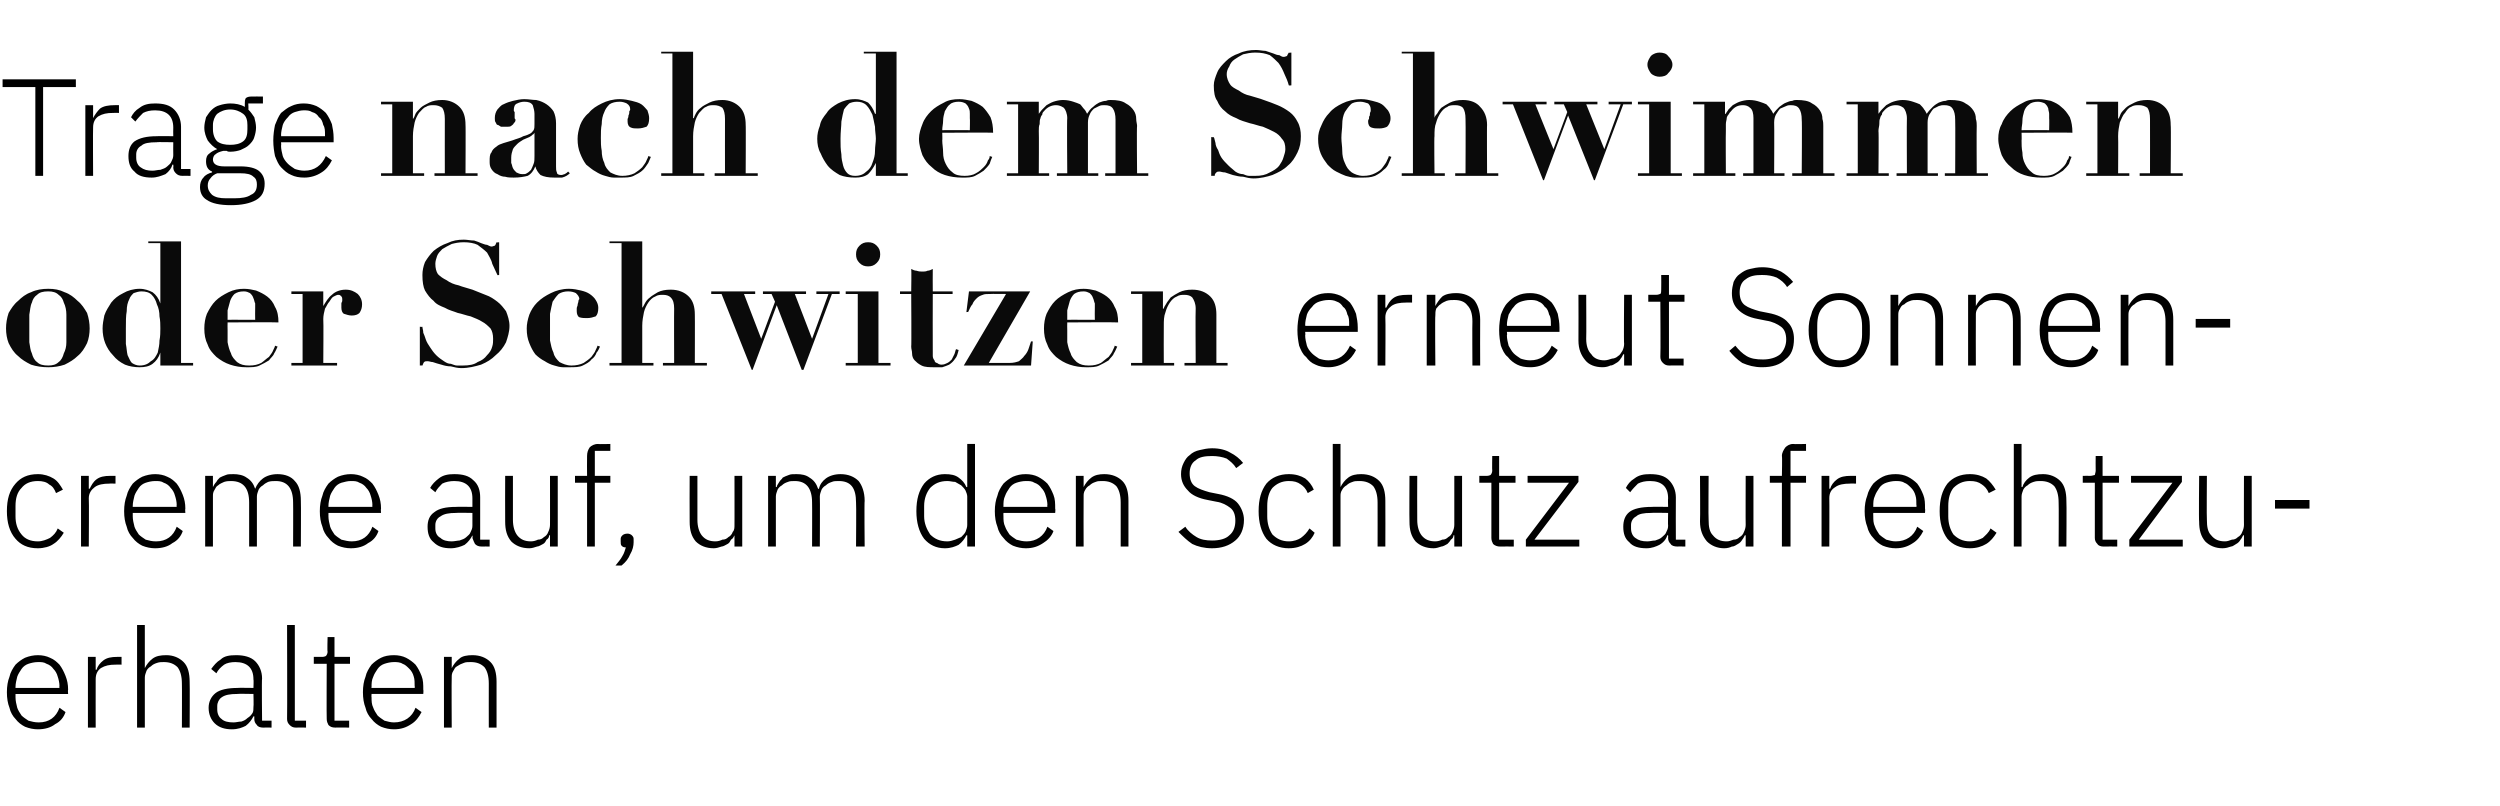 <?xml version="1.0" standalone="no"?><!DOCTYPE svg PUBLIC "-//W3C//DTD SVG 1.1//EN" "http://www.w3.org/Graphics/SVG/1.1/DTD/svg11.dtd"><svg xmlns="http://www.w3.org/2000/svg" version="1.1" width="290px" height="93.5px" viewBox="0 -1 290 93.5" style="top:-1px"><desc>Trage nach dem Schwimmen oder Schwitzen erneut Sonnencreme auf, um den Schutz aufrechtzuerhalten</desc><defs/><g id="Polygon225575"><path d="m4.4 83.6c-.5 0-1-.1-1.5-.3c-.4-.2-.8-.5-1.1-.9c-.3-.3-.6-.8-.7-1.3c-.2-.5-.3-1.1-.3-1.8c0-.7.1-1.3.3-1.8c.1-.5.4-1 .7-1.4c.3-.3.7-.6 1.1-.8c.5-.2 1-.3 1.5-.3c.5 0 1 .1 1.4.3c.5.2.8.5 1.1.8c.3.4.5.8.7 1.3c.2.5.3 1 .3 1.6c-.04.04 0 .5 0 .5l-6.1 0c0 0-.01.38 0 .4c0 .4.1.8.2 1.2c.1.3.3.6.5.9c.2.2.5.4.8.6c.4.1.7.2 1.2.2c1.2 0 2-.6 2.4-1.7c0 0 .7.5.7.5c-.2.6-.6 1.1-1.2 1.4c-.5.4-1.2.6-2 .6zm0-7.8c-.4 0-.8.1-1.1.2c-.3.1-.6.3-.8.6c-.2.3-.4.6-.5.9c-.1.4-.2.8-.2 1.2c-.01-.01 0 .1 0 .1l5.1 0c0 0-.04-.16 0-.2c0-.4-.1-.8-.2-1.1c-.1-.4-.3-.7-.5-.9c-.2-.3-.5-.5-.8-.6c-.3-.2-.6-.2-1-.2zm5.8 7.6l0-8.2l.9 0l0 1.5c0 0 .05-.04.1 0c.1-.4.4-.8.8-1.1c.4-.3.9-.4 1.6-.4c0-.01.5 0 .5 0l0 .9c0 0-.68-.02-.7 0c-.7 0-1.2.1-1.7.4c-.4.3-.6.7-.6 1.3c-.01-.02 0 5.6 0 5.6l-.9 0zm5.7-11.9l.9 0l0 5c0 0 .05-.02 0 0c.2-.4.5-.8.9-1.1c.4-.3.9-.4 1.6-.4c.8 0 1.5.3 2 .8c.5.5.7 1.3.7 2.3c.03.02 0 5.3 0 5.3l-.9 0c0 0 .02-5.12 0-5.1c0-.9-.2-1.5-.5-1.9c-.4-.4-.9-.6-1.6-.6c-.3 0-.5 0-.8.1c-.3.1-.5.2-.7.4c-.2.1-.4.3-.5.5c-.1.3-.2.5-.2.8c0 .02 0 5.8 0 5.8l-.9 0l0-11.9zm14.6 11.9c-.3 0-.6-.1-.7-.3c-.2-.2-.3-.4-.3-.7c-.01-.03 0-.3 0-.3c0 0-.09-.02-.1 0c-.2.4-.5.8-.9 1.1c-.4.2-.9.4-1.6.4c-.8 0-1.5-.2-2-.7c-.4-.4-.7-1-.7-1.8c0-.7.3-1.3.8-1.7c.5-.4 1.4-.6 2.6-.6c-.05-.03 1.8 0 1.8 0c0 0 .04-.99 0-1c0-1.3-.7-2-2.1-2c-.5 0-1 .1-1.3.3c-.4.3-.7.6-.9 1c0 0-.6-.5-.6-.5c.3-.4.6-.8 1.1-1.1c.4-.4 1-.5 1.8-.5c.9 0 1.7.2 2.2.7c.5.5.8 1.2.8 2c-.05.04 0 4.9 0 4.9l1.1 0l0 .8c0 0-.97-.02-1 0zm-3.4-.6c.3 0 .6-.1.9-.1c.3-.1.5-.2.7-.4c.3-.2.4-.3.6-.6c.1-.2.1-.4.1-.7c.04-.01 0-1.5 0-1.5c0 0-1.88-.04-1.9 0c-.8 0-1.4.1-1.8.4c-.3.2-.5.6-.5 1c0 0 0 .4 0 .4c0 .5.2.9.5 1.1c.3.3.8.4 1.4.4zm7.2.6c-.3 0-.5-.1-.7-.3c-.2-.2-.3-.4-.3-.7c.03-.01 0-10.9 0-10.9l.9 0l0 11.1l1.3 0l0 .8c0 0-1.16-.02-1.2 0zm4.6 0c-.4 0-.6-.1-.8-.3c-.1-.2-.2-.4-.2-.7c-.03-.03 0-6.4 0-6.4l-1.5 0l0-.8c0 0 .98-.01 1 0c.2 0 .4-.1.4-.1c.1-.1.2-.3.2-.5c-.05-.04 0-1.7 0-1.7l.8 0l0 2.3l1.8 0l0 .8l-1.8 0l0 6.6l1.7 0l0 .8c0 0-1.62-.02-1.6 0zm6.8.2c-.5 0-1-.1-1.5-.3c-.4-.2-.8-.5-1.1-.9c-.3-.3-.6-.8-.7-1.3c-.2-.5-.3-1.1-.3-1.8c0-.7.1-1.3.3-1.8c.1-.5.4-1 .7-1.4c.3-.3.7-.6 1.1-.8c.4-.2.9-.3 1.5-.3c.5 0 1 .1 1.4.3c.4.2.8.5 1.1.8c.3.4.5.8.7 1.3c.2.5.2 1 .2 1.6c.04.04 0 .5 0 .5l-6 0c0 0-.03.38 0 .4c0 .4 0 .8.2 1.2c.1.3.3.6.5.9c.2.2.5.4.8.6c.4.1.7.2 1.1.2c1.2 0 2.1-.6 2.5-1.7c0 0 .7.5.7.5c-.3.6-.7 1.1-1.2 1.4c-.6.4-1.2.6-2 .6zm0-7.8c-.4 0-.8.1-1.1.2c-.3.1-.6.3-.8.6c-.2.3-.4.6-.5.9c-.2.4-.2.8-.2 1.2c-.03-.01 0 .1 0 .1l5 0c0 0 .04-.16 0-.2c0-.4 0-.8-.1-1.1c-.1-.4-.3-.7-.5-.9c-.3-.3-.5-.5-.8-.6c-.3-.2-.7-.2-1-.2zm5.8 7.6l0-8.2l.9 0l0 1.3c0 0 .02-.02 0 0c.2-.4.5-.8.9-1.1c.3-.3.9-.4 1.5-.4c.9 0 1.6.3 2.1.8c.5.5.7 1.3.7 2.3c0 .02 0 5.3 0 5.3l-.9 0c0 0-.01-5.12 0-5.1c0-.9-.2-1.5-.5-1.9c-.4-.4-.9-.6-1.6-.6c-.3 0-.6 0-.8.1c-.3.1-.5.2-.8.4c-.2.1-.3.3-.4.5c-.2.3-.2.5-.2.8c-.03.02 0 5.8 0 5.8l-.9 0z" stroke="none" fill="#000"/></g><g id="Polygon225574"><path d="m4.4 62.6c-1.2 0-2-.4-2.6-1.1c-.7-.8-1-1.9-1-3.2c0-1.4.3-2.4 1-3.2c.6-.7 1.4-1.1 2.6-1.1c.7 0 1.3.2 1.8.5c.5.3.8.8 1.1 1.3c0 0-.8.4-.8.4c-.2-.5-.4-.8-.8-1c-.3-.3-.8-.4-1.3-.4c-.9 0-1.5.3-1.9.8c-.5.5-.7 1.2-.7 2.1c0 0 0 1.2 0 1.2c0 .8.2 1.5.7 2.1c.4.5 1 .8 1.9.8c.5 0 1-.2 1.4-.4c.4-.3.7-.6.9-1.1c0 0 .7.5.7.5c-.3.5-.7 1-1.2 1.3c-.4.3-1.1.5-1.8.5zm5-.2l0-8.2l.9 0l0 1.5c0 0 .1-.04.1 0c.2-.4.4-.8.8-1.1c.4-.3.9-.4 1.6-.4c.05-.01.6 0 .6 0l0 .9c0 0-.73-.02-.7 0c-.7 0-1.3.1-1.7.4c-.4.3-.7.7-.7 1.3c.04-.02 0 5.6 0 5.6l-.9 0zm8.6.2c-.5 0-1-.1-1.5-.3c-.4-.2-.8-.5-1.1-.9c-.3-.3-.6-.8-.7-1.3c-.2-.5-.3-1.1-.3-1.8c0-.7.1-1.3.3-1.8c.1-.5.4-1 .7-1.4c.3-.3.7-.6 1.1-.8c.5-.2 1-.3 1.5-.3c.5 0 1 .1 1.4.3c.5.2.8.5 1.1.8c.3.4.5.8.7 1.3c.2.5.3 1 .3 1.6c-.04.04 0 .5 0 .5l-6.1 0c0 0-.01.38 0 .4c0 .4.1.8.2 1.2c.1.3.3.6.5.9c.2.2.5.4.8.6c.4.1.7.2 1.2.2c1.2 0 2-.6 2.4-1.7c0 0 .7.5.7.5c-.2.6-.6 1.1-1.2 1.4c-.5.4-1.2.6-2 .6zm0-7.8c-.4 0-.8.1-1.1.2c-.3.1-.6.3-.8.6c-.2.3-.4.6-.5.9c-.1.4-.2.8-.2 1.2c-.01-.01 0 .1 0 .1l5.1 0c0 0-.04-.16 0-.2c0-.4-.1-.8-.2-1.1c-.1-.4-.3-.7-.5-.9c-.2-.3-.5-.5-.8-.6c-.3-.2-.6-.2-1-.2zm5.8 7.6l0-8.2l.9 0l0 1.3c0 0 .04-.02 0 0c.1-.2.2-.4.4-.6c.1-.2.2-.3.4-.5c.2-.1.4-.2.7-.3c.2-.1.5-.1.9-.1c.5 0 1.1.1 1.5.4c.5.3.8.7 1 1.3c0 0 0 0 0 0c.2-.5.5-.9.9-1.2c.4-.3 1-.5 1.7-.5c.9 0 1.6.3 2 .8c.5.5.7 1.3.7 2.3c.03.02 0 5.3 0 5.3l-.9 0c0 0 .02-5.12 0-5.1c0-1.7-.7-2.5-2-2.5c-.3 0-.6 0-.9.1c-.2.1-.4.2-.6.4c-.2.1-.4.3-.5.5c-.1.3-.2.5-.2.8c.01.04 0 5.8 0 5.8l-.9 0c0 0 0-5.12 0-5.1c0-1.7-.7-2.5-2.1-2.5c-.2 0-.5 0-.8.1c-.2.1-.5.2-.7.4c-.2.1-.3.3-.4.5c-.2.3-.2.5-.2.8c-.01.02 0 5.8 0 5.8l-.9 0zm16.9.2c-.5 0-1-.1-1.5-.3c-.4-.2-.8-.5-1.1-.9c-.3-.3-.6-.8-.7-1.3c-.2-.5-.3-1.1-.3-1.8c0-.7.1-1.3.3-1.8c.1-.5.4-1 .7-1.4c.3-.3.7-.6 1.1-.8c.5-.2 1-.3 1.5-.3c.5 0 1 .1 1.4.3c.5.2.8.5 1.1.8c.3.4.5.8.7 1.3c.2.5.3 1 .3 1.6c-.04.04 0 .5 0 .5l-6.1 0c0 0 0 .38 0 .4c0 .4.1.8.2 1.2c.1.3.3.6.5.9c.2.2.5.4.8.6c.4.1.8.2 1.2.2c1.2 0 2-.6 2.4-1.7c0 0 .7.5.7.5c-.2.6-.6 1.1-1.2 1.4c-.5.4-1.2.6-2 .6zm0-7.8c-.4 0-.7.1-1.1.2c-.3.1-.6.3-.8.6c-.2.3-.4.6-.5.9c-.1.4-.2.8-.2 1.2c0-.01 0 .1 0 .1l5.1 0c0 0-.03-.16 0-.2c0-.4-.1-.8-.2-1.1c-.1-.4-.3-.7-.5-.9c-.2-.3-.5-.5-.8-.6c-.3-.2-.6-.2-1-.2zm15.2 7.6c-.4 0-.6-.1-.8-.3c-.1-.2-.2-.4-.3-.7c.05-.03 0-.3 0-.3c0 0-.03-.02 0 0c-.2.4-.5.8-.9 1.1c-.4.2-1 .4-1.6.4c-.9 0-1.5-.2-2-.7c-.5-.4-.7-1-.7-1.8c0-.7.2-1.3.8-1.7c.5-.4 1.3-.6 2.5-.6c.01-.03 1.9 0 1.9 0c0 0 0-.99 0-1c0-1.3-.7-2-2.1-2c-.5 0-1 .1-1.4.3c-.3.3-.6.6-.8 1c0 0-.6-.5-.6-.5c.2-.4.6-.8 1-1.1c.5-.4 1.1-.5 1.8-.5c1 0 1.7.2 2.2.7c.6.5.8 1.2.8 2c.01.04 0 4.9 0 4.9l1.1 0l0 .8c0 0-.91-.02-.9 0zm-3.5-.6c.3 0 .7-.1.9-.1c.3-.1.6-.2.8-.4c.2-.2.4-.3.5-.6c.1-.2.2-.4.2-.7c0-.01 0-1.5 0-1.5c0 0-1.92-.04-1.9 0c-.8 0-1.4.1-1.8.4c-.4.2-.6.6-.6 1c0 0 0 .4 0 .4c0 .5.2.9.6 1.1c.3.3.8.4 1.3.4zm11.4-.7c0 0-.06-.02-.1 0c0 .2-.1.4-.3.5c-.1.2-.2.4-.4.5c-.2.1-.5.3-.7.3c-.3.1-.6.2-.9.2c-.9 0-1.6-.3-2.1-.8c-.5-.6-.7-1.3-.7-2.3c-.02-.05 0-5.3 0-5.3l.9 0c0 0-.01 5.08 0 5.1c0 .8.2 1.4.5 1.8c.4.5.9.7 1.6.7c.3 0 .6-.1.8-.2c.3 0 .5-.1.7-.3c.2-.1.4-.3.5-.6c.1-.2.2-.5.2-.8c.01.03 0-5.7 0-5.7l.9 0l0 8.2l-.9 0l0-1.3zm4.3-6.1l-1.4 0l0-.8l1.4 0c0 0-.02-2.3 0-2.3c0-.4.1-.7.3-1c.2-.2.5-.4 1-.4c-.04.04 1.4 0 1.4 0l0 .8l-1.8 0l0 2.9l1.8 0l0 .8l-1.8 0l0 7.4l-.9 0l0-7.4zm4.7 5.9c.2 0 .4.1.5.2c.2.2.2.3.2.5c0 0 0 .3 0 .3c0 .4-.1.9-.4 1.4c-.2.5-.5.9-1 1.3c0 0-.7 0-.7 0c.3-.4.6-.7.8-1.1c.2-.3.3-.7.4-1c-.3 0-.4-.1-.5-.2c-.1-.1-.1-.3-.1-.5c0 0 0-.2 0-.2c0-.2 0-.3.2-.5c.1-.1.3-.2.6-.2zm12.4.2c0 0-.05-.02 0 0c-.1.2-.2.4-.4.5c-.1.2-.2.4-.4.5c-.2.1-.5.3-.7.3c-.3.1-.6.2-.9.2c-.9 0-1.6-.3-2.1-.8c-.5-.6-.7-1.3-.7-2.3c-.02-.05 0-5.3 0-5.3l.9 0c0 0-.01 5.08 0 5.1c0 .8.2 1.4.5 1.8c.4.5.9.7 1.6.7c.3 0 .6-.1.8-.2c.3 0 .5-.1.7-.3c.2-.1.4-.3.5-.6c.2-.2.2-.5.2-.8c.01.03 0-5.7 0-5.7l.9 0l0 8.2l-.9 0l0-1.3zm3.9 1.3l0-8.2l.9 0l0 1.3c0 0 .06-.02.1 0c0-.2.2-.4.3-.6c.1-.2.3-.3.4-.5c.2-.1.4-.2.7-.3c.2-.1.5-.1.9-.1c.6 0 1.1.1 1.5.4c.5.3.8.7 1 1.3c0 0 .1 0 .1 0c.1-.5.4-.9.8-1.2c.4-.3 1-.5 1.7-.5c.9 0 1.6.3 2.1.8c.4.5.7 1.3.7 2.3c-.05.02 0 5.3 0 5.3l-1 0c0 0 .04-5.12 0-5.1c0-1.7-.6-2.5-2-2.5c-.3 0-.6 0-.8.1c-.3.1-.5.2-.7.4c-.2.1-.4.3-.5.5c-.1.3-.2.5-.2.8c.03.04 0 5.8 0 5.8l-.9 0c0 0 .02-5.12 0-5.1c0-1.7-.7-2.5-2-2.5c-.3 0-.6 0-.8.1c-.3.1-.5.2-.7.4c-.2.1-.4.3-.5.5c-.1.3-.2.5-.2.8c.01.02 0 5.8 0 5.8l-.9 0zm23.1-1.3c0 0-.06-.03-.1 0c-.2.4-.5.8-.9 1.1c-.4.2-.9.4-1.6.4c-1 0-1.8-.4-2.4-1.1c-.6-.8-.9-1.9-.9-3.2c0-1.4.3-2.4.9-3.2c.6-.7 1.4-1.1 2.4-1.1c.7 0 1.2.1 1.6.4c.4.3.7.6.9 1.1c.04 0 .1 0 .1 0l0-5l.9 0l0 11.9l-.9 0l0-1.3zm-2.3.7c.3 0 .6-.1.9-.2c.2-.1.5-.2.7-.3c.2-.2.4-.4.5-.6c.1-.3.2-.5.2-.8c0 0 0-3.3 0-3.3c0-.2-.1-.5-.2-.7c-.1-.2-.3-.4-.5-.6c-.2-.1-.5-.3-.7-.4c-.3 0-.6-.1-.9-.1c-.9 0-1.5.3-2 .8c-.4.5-.7 1.2-.7 2.1c0 0 0 1.2 0 1.2c0 .8.3 1.5.7 2.1c.5.5 1.1.8 2 .8zm9.1.8c-.5 0-1-.1-1.5-.3c-.4-.2-.8-.5-1.1-.9c-.3-.3-.6-.8-.7-1.3c-.2-.5-.3-1.1-.3-1.8c0-.7.1-1.3.3-1.8c.1-.5.4-1 .7-1.4c.3-.3.7-.6 1.1-.8c.5-.2.9-.3 1.5-.3c.5 0 1 .1 1.4.3c.4.2.8.5 1.1.8c.3.4.5.8.7 1.3c.2.5.2 1 .2 1.6c.05.04 0 .5 0 .5l-6 0c0 0-.02.38 0 .4c0 .4 0 .8.2 1.2c.1.3.3.6.5.9c.2.2.5.4.8.6c.4.1.7.2 1.2.2c1.1 0 2-.6 2.4-1.7c0 0 .7.5.7.5c-.2.6-.7 1.1-1.2 1.4c-.6.4-1.2.6-2 .6zm0-7.8c-.4 0-.8.1-1.1.2c-.3.1-.6.3-.8.6c-.2.3-.4.6-.5.9c-.2.4-.2.8-.2 1.2c-.02-.01 0 .1 0 .1l5.1 0c0 0-.05-.16 0-.2c0-.4-.1-.8-.2-1.1c-.1-.4-.3-.7-.5-.9c-.2-.3-.5-.5-.8-.6c-.3-.2-.6-.2-1-.2zm5.8 7.6l0-8.2l.9 0l0 1.3c0 0 .03-.02 0 0c.2-.4.5-.8.9-1.1c.4-.3.9-.4 1.5-.4c.9 0 1.6.3 2.1.8c.5.5.7 1.3.7 2.3c.01.02 0 5.3 0 5.3l-.9 0c0 0 0-5.12 0-5.1c0-.9-.2-1.5-.5-1.9c-.4-.4-.9-.6-1.6-.6c-.3 0-.6 0-.8.1c-.3.1-.5.2-.7.4c-.2.1-.4.3-.5.5c-.2.3-.2.5-.2.8c-.02.02 0 5.8 0 5.8l-.9 0zm15.8.2c-.9 0-1.7-.2-2.3-.5c-.6-.4-1.1-.9-1.6-1.4c0 0 .8-.6.8-.6c.3.5.8.9 1.3 1.2c.5.3 1.1.4 1.8.4c.9 0 1.6-.2 2-.6c.5-.4.7-1 .7-1.7c0-.7-.2-1.2-.6-1.5c-.4-.3-.9-.6-1.6-.7c0 0-1-.2-1-.2c-1.1-.2-1.9-.6-2.3-1.1c-.5-.5-.8-1.1-.8-1.9c0-.5.1-.9.3-1.3c.2-.4.4-.7.7-.9c.3-.3.7-.5 1.2-.6c.4-.1.9-.2 1.4-.2c.9 0 1.6.2 2.1.5c.6.3 1.1.7 1.5 1.2c0 0-.8.6-.8.6c-.3-.5-.7-.8-1.1-1.1c-.5-.2-1.1-.3-1.7-.3c-.8 0-1.5.1-1.9.5c-.5.3-.7.9-.7 1.5c0 .7.2 1.2.6 1.5c.4.3 1 .5 1.7.7c0 0 1 .2 1 .2c1.1.2 1.9.6 2.3 1.1c.4.5.7 1.2.7 1.9c0 1.1-.4 1.9-1 2.4c-.7.6-1.6.9-2.7.9zm8.9 0c-1.1 0-2-.4-2.6-1.1c-.6-.8-.9-1.9-.9-3.2c0-1.4.3-2.4.9-3.2c.6-.7 1.5-1.1 2.6-1.1c.8 0 1.4.2 1.9.5c.4.3.8.8 1 1.3c0 0-.7.4-.7.4c-.2-.5-.5-.8-.8-1c-.4-.3-.8-.4-1.4-.4c-.8 0-1.4.3-1.9.8c-.4.5-.6 1.2-.6 2.1c0 0 0 1.2 0 1.2c0 .8.2 1.5.6 2.1c.5.5 1.1.8 1.9.8c.6 0 1.1-.2 1.4-.4c.4-.3.7-.6 1-1.1c0 0 .6.5.6.5c-.2.5-.6 1-1.1 1.3c-.5.3-1.1.5-1.9.5zm5.1-12.1l.9 0l0 5c0 0 .03-.02 0 0c.2-.4.5-.8.9-1.1c.4-.3.9-.4 1.5-.4c.9 0 1.6.3 2.1.8c.5.5.7 1.3.7 2.3c.02.02 0 5.3 0 5.3l-.9 0c0 0 .01-5.12 0-5.1c0-.9-.2-1.5-.5-1.9c-.4-.4-.9-.6-1.6-.6c-.3 0-.6 0-.8.1c-.3.1-.5.2-.7.4c-.2.1-.4.3-.5.5c-.2.3-.2.5-.2.8c-.01.02 0 5.8 0 5.8l-.9 0l0-11.9zm14.1 10.6c0 0-.06-.02-.1 0c0 .2-.1.4-.3.5c-.1.2-.3.4-.4.5c-.2.1-.5.3-.7.3c-.3.1-.6.2-.9.2c-.9 0-1.6-.3-2.1-.8c-.5-.6-.7-1.3-.7-2.3c-.03-.05 0-5.3 0-5.3l.9 0c0 0-.02 5.08 0 5.1c0 .8.2 1.4.5 1.8c.4.5.9.7 1.6.7c.3 0 .6-.1.8-.2c.3 0 .5-.1.7-.3c.2-.1.4-.3.5-.6c.1-.2.2-.5.2-.8c0 .03 0-5.7 0-5.7l.9 0l0 8.2l-.9 0l0-1.3zm5.3 1.3c-.3 0-.6-.1-.8-.3c-.1-.2-.2-.4-.2-.7c-.01-.03 0-6.4 0-6.4l-1.4 0l0-.8c0 0 .89-.01.9 0c.2 0 .4-.1.4-.1c.1-.1.2-.3.2-.5c-.03-.04 0-1.7 0-1.7l.8 0l0 2.3l1.9 0l0 .8l-1.9 0l0 6.6l1.7 0l0 .8c0 0-1.6-.02-1.6 0zm3 0l0-.8l5-6.6l-4.8 0l0-.8l5.9 0l0 .7l-5.1 6.7l5.2 0l0 .8l-6.2 0zm17.6 0c-.4 0-.7-.1-.8-.3c-.2-.2-.3-.4-.3-.7c.02-.03 0-.3 0-.3c0 0-.06-.02-.1 0c-.1.4-.4.8-.9 1.1c-.4.2-.9.4-1.5.4c-.9 0-1.6-.2-2-.7c-.5-.4-.7-1-.7-1.8c0-.7.2-1.3.7-1.7c.5-.4 1.4-.6 2.6-.6c-.02-.03 1.9 0 1.9 0c0 0-.03-.99 0-1c0-1.3-.7-2-2.1-2c-.6 0-1 .1-1.4.3c-.3.3-.6.6-.9 1c0 0-.5-.5-.5-.5c.2-.4.5-.8 1-1.1c.5-.4 1.1-.5 1.8-.5c1 0 1.7.2 2.2.7c.5.5.8 1.2.8 2c-.02.04 0 4.9 0 4.9l1.1 0l0 .8c0 0-.94-.02-.9 0zm-3.5-.6c.3 0 .6-.1.9-.1c.3-.1.6-.2.8-.4c.2-.2.4-.3.5-.6c.1-.2.2-.4.2-.7c-.03-.01 0-1.5 0-1.5c0 0-1.95-.04-2 0c-.8 0-1.4.1-1.7.4c-.4.2-.6.6-.6 1c0 0 0 .4 0 .4c0 .5.2.9.5 1.1c.4.3.8.4 1.4.4zm11.4-.7c0 0-.09-.02-.1 0c-.1.2-.2.4-.3.5c-.1.2-.3.4-.5.5c-.2.1-.4.3-.7.3c-.2.1-.5.2-.9.2c-.8 0-1.5-.3-2-.8c-.5-.6-.8-1.3-.8-2.3c.04-.05 0-5.3 0-5.3l1 0c0 0-.04 5.08 0 5.1c0 .8.1 1.4.5 1.8c.4.5.9.7 1.6.7c.3 0 .5-.1.8-.2c.3 0 .5-.1.7-.3c.2-.1.4-.3.5-.6c.1-.2.2-.5.2-.8c-.02.03 0-5.7 0-5.7l.9 0l0 8.2l-.9 0l0-1.3zm4.2-6.1l-1.4 0l0-.8l1.4 0c0 0 .05-2.3 0-2.3c0-.4.2-.7.4-1c.2-.2.5-.4.9-.4c.03.04 1.5 0 1.5 0l0 .8l-1.8 0l0 2.9l1.8 0l0 .8l-1.8 0l0 7.4l-1 0l0-7.4zm4.6 7.4l0-8.2l.9 0l0 1.5c0 0 .08-.04.1 0c.1-.4.4-.8.8-1.1c.4-.3.9-.4 1.6-.4c.03-.01.6 0 .6 0l0 .9c0 0-.74-.02-.7 0c-.7 0-1.3.1-1.7.4c-.5.3-.7.7-.7 1.3c.02-.02 0 5.6 0 5.6l-.9 0zm8.6.2c-.5 0-1-.1-1.5-.3c-.4-.2-.8-.5-1.1-.9c-.3-.3-.6-.8-.7-1.3c-.2-.5-.3-1.1-.3-1.8c0-.7.1-1.3.3-1.8c.1-.5.4-1 .7-1.4c.3-.3.7-.6 1.1-.8c.4-.2.9-.3 1.5-.3c.5 0 1 .1 1.4.3c.4.2.8.5 1.1.8c.3.4.5.8.7 1.3c.2.5.2 1 .2 1.6c.04.04 0 .5 0 .5l-6 0c0 0-.02.38 0 .4c0 .4 0 .8.2 1.2c.1.3.3.6.5.9c.2.2.5.4.8.6c.4.1.7.2 1.1.2c1.2 0 2.1-.6 2.5-1.7c0 0 .7.5.7.5c-.3.6-.7 1.1-1.2 1.4c-.6.4-1.2.6-2 .6zm0-7.8c-.4 0-.8.1-1.1.2c-.3.1-.6.3-.8.6c-.2.3-.4.6-.5.9c-.2.4-.2.8-.2 1.2c-.02-.01 0 .1 0 .1l5 0c0 0 .05-.16 0-.2c0-.4 0-.8-.1-1.1c-.1-.4-.3-.7-.5-.9c-.3-.3-.5-.5-.8-.6c-.3-.2-.7-.2-1-.2zm8.6 7.8c-1.1 0-2-.4-2.6-1.1c-.6-.8-.9-1.9-.9-3.2c0-1.4.3-2.4.9-3.2c.6-.7 1.5-1.1 2.6-1.1c.8 0 1.4.2 1.9.5c.4.3.8.8 1.1 1.3c0 0-.8.4-.8.4c-.2-.5-.5-.8-.8-1c-.4-.3-.8-.4-1.4-.4c-.8 0-1.4.3-1.9.8c-.4.5-.6 1.2-.6 2.1c0 0 0 1.2 0 1.2c0 .8.2 1.5.6 2.1c.5.5 1.1.8 1.9.8c.6 0 1.1-.2 1.5-.4c.3-.3.7-.6.9-1.1c0 0 .7.5.7.5c-.3.5-.7 1-1.2 1.3c-.5.3-1.1.5-1.9.5zm5.1-12.1l.9 0l0 5c0 0 .06-.02.1 0c.1-.4.4-.8.8-1.1c.4-.3.9-.4 1.6-.4c.8 0 1.5.3 2 .8c.5.5.7 1.3.7 2.3c.04.02 0 5.3 0 5.3l-.9 0c0 0 .03-5.12 0-5.1c0-.9-.2-1.5-.5-1.9c-.4-.4-.9-.6-1.6-.6c-.3 0-.5 0-.8.1c-.3.1-.5.2-.7.4c-.2.1-.4.3-.5.5c-.1.3-.2.5-.2.8c.01.02 0 5.8 0 5.8l-.9 0l0-11.9zm10.4 11.9c-.3 0-.6-.1-.7-.3c-.2-.2-.3-.4-.3-.7c0-.03 0-6.4 0-6.4l-1.4 0l0-.8c0 0 .91-.01.9 0c.2 0 .4-.1.5-.1c0-.1.1-.3.1-.5c-.02-.04 0-1.7 0-1.7l.8 0l0 2.3l1.9 0l0 .8l-1.9 0l0 6.6l1.7 0l0 .8c0 0-1.59-.02-1.6 0zm3 0l0-.8l5-6.6l-4.8 0l0-.8l5.9 0l0 .7l-5 6.7l5.1 0l0 .8l-6.2 0zm13.3-1.3c0 0-.08-.02-.1 0c-.1.2-.2.4-.3.5c-.1.2-.3.4-.5.5c-.2.1-.4.3-.6.3c-.3.1-.6.2-1 .2c-.8 0-1.5-.3-2-.8c-.5-.6-.7-1.3-.7-2.3c-.05-.05 0-5.3 0-5.3l.9 0c0 0-.04 5.08 0 5.1c0 .8.1 1.4.5 1.8c.4.5.9.7 1.6.7c.3 0 .5-.1.8-.2c.3 0 .5-.1.7-.3c.2-.1.4-.3.5-.6c.1-.2.2-.5.2-.8c-.02.03 0-5.7 0-5.7l.9 0l0 8.2l-.9 0l0-1.3zm3.6-3.1l0-1l4 0l0 1l-4 0z" stroke="none" fill="#000"/></g><g id="Polygon225573"><path d="m154.1 41.6c-.6 0-1.1-.1-1.5-.3c-.5-.2-.8-.5-1.1-.9c-.4-.3-.6-.8-.8-1.3c-.1-.5-.2-1.1-.2-1.8c0-.7.1-1.3.2-1.8c.2-.5.4-1 .8-1.4c.3-.3.6-.6 1.1-.8c.4-.2.9-.3 1.5-.3c.5 0 .9.1 1.4.3c.4.2.8.5 1.1.8c.3.4.5.8.7 1.3c.1.5.2 1 .2 1.6c.01.04 0 .5 0 .5l-6.1 0c0 0 .04.38 0 .4c0 .4.1.8.2 1.2c.1.3.3.6.6.9c.2.2.5.4.8.6c.3.1.7.2 1.1.2c1.2 0 2-.6 2.5-1.7c0 0 .7.5.7.5c-.3.6-.7 1.1-1.2 1.4c-.6.4-1.3.6-2 .6zm0-7.8c-.4 0-.8.1-1.1.2c-.3.1-.6.3-.8.6c-.3.3-.5.6-.6.9c-.1.4-.2.8-.2 1.2c.04-.01 0 .1 0 .1l5.1 0c0 0 .01-.16 0-.2c0-.4 0-.8-.2-1.1c-.1-.4-.2-.7-.5-.9c-.2-.3-.4-.5-.7-.6c-.4-.2-.7-.2-1-.2zm5.7 7.6l0-8.2l.9 0l0 1.5c0 0 .1-.04.1 0c.2-.4.4-.8.8-1.1c.4-.3.9-.4 1.7-.4c-.05-.01.5 0 .5 0l0 .9c0 0-.73-.02-.7 0c-.7 0-1.3.1-1.7.4c-.4.3-.7.7-.7 1.3c.04-.02 0 5.6 0 5.6l-.9 0zm5.7 0l0-8.2l1 0l0 1.3c0 0 0-.02 0 0c.2-.4.5-.8.8-1.1c.4-.3 1-.4 1.6-.4c.9 0 1.6.3 2.1.8c.4.5.7 1.3.7 2.3c-.02.02 0 5.3 0 5.3l-.9 0c0 0-.03-5.12 0-5.1c0-.9-.2-1.5-.6-1.9c-.3-.4-.8-.6-1.5-.6c-.3 0-.6 0-.9.1c-.2.1-.5.2-.7.4c-.2.1-.3.3-.5.5c-.1.3-.1.5-.1.8c-.05.02 0 5.8 0 5.8l-1 0zm12 .2c-.6 0-1.1-.1-1.5-.3c-.4-.2-.8-.5-1.1-.9c-.4-.3-.6-.8-.8-1.3c-.1-.5-.2-1.1-.2-1.8c0-.7.1-1.3.2-1.8c.2-.5.4-1 .8-1.4c.3-.3.6-.6 1.1-.8c.4-.2.9-.3 1.5-.3c.5 0 1 .1 1.4.3c.4.2.8.5 1.1.8c.3.4.5.8.7 1.3c.1.5.2 1 .2 1.6c.01.04 0 .5 0 .5l-6.1 0c0 0 .05.38 0 .4c0 .4.1.8.2 1.2c.2.3.3.6.6.9c.2.2.5.4.8.6c.3.1.7.2 1.1.2c1.2 0 2-.6 2.5-1.7c0 0 .7.5.7.5c-.3.6-.7 1.1-1.2 1.4c-.6.4-1.2.6-2 .6zm0-7.8c-.4 0-.8.1-1.1.2c-.3.1-.6.3-.8.6c-.3.3-.4.6-.6.9c-.1.4-.2.8-.2 1.2c.05-.01 0 .1 0 .1l5.1 0c0 0 .02-.16 0-.2c0-.4 0-.8-.2-1.1c-.1-.4-.2-.7-.5-.9c-.2-.3-.4-.5-.7-.6c-.3-.2-.7-.2-1-.2zm10.9 6.3c0 0-.11-.02-.1 0c-.1.2-.2.4-.3.5c-.1.2-.3.4-.5.5c-.2.1-.4.3-.7.3c-.2.1-.5.2-.9.2c-.9 0-1.6-.3-2-.8c-.5-.6-.8-1.3-.8-2.3c.02-.05 0-5.3 0-5.3l.9 0c0 0 .03 5.08 0 5.1c0 .8.2 1.4.6 1.8c.3.5.9.7 1.5.7c.3 0 .6-.1.9-.2c.2 0 .5-.1.7-.3c.2-.1.3-.3.5-.6c.1-.2.2-.5.2-.8c-.05.03 0-5.7 0-5.7l.9 0l0 8.2l-.9 0l0-1.3zm5.2 1.3c-.3 0-.5-.1-.7-.3c-.2-.2-.3-.4-.3-.7c.04-.03 0-6.4 0-6.4l-1.4 0l0-.8c0 0 .95-.01.9 0c.3 0 .4-.1.5-.1c.1-.1.1-.3.1-.5c.02-.04 0-1.7 0-1.7l.9 0l0 2.3l1.8 0l0 .8l-1.8 0l0 6.6l1.7 0l0 .8c0 0-1.65-.02-1.7 0zm10.8.2c-.9 0-1.6-.2-2.3-.5c-.6-.4-1.1-.9-1.5-1.4c0 0 .7-.6.7-.6c.4.5.8.9 1.3 1.2c.5.3 1.1.4 1.9.4c.8 0 1.5-.2 2-.6c.4-.4.7-1 .7-1.7c0-.7-.2-1.2-.6-1.5c-.4-.3-1-.6-1.7-.7c0 0-1-.2-1-.2c-1.1-.2-1.8-.6-2.3-1.1c-.5-.5-.7-1.1-.7-1.9c0-.5.1-.9.2-1.3c.2-.4.4-.7.7-.9c.4-.3.7-.5 1.2-.6c.4-.1.9-.2 1.4-.2c.9 0 1.6.2 2.2.5c.5.3 1 .7 1.4 1.2c0 0-.7.6-.7.6c-.3-.5-.7-.8-1.2-1.1c-.5-.2-1-.3-1.7-.3c-.8 0-1.4.1-1.9.5c-.5.3-.7.9-.7 1.5c0 .7.2 1.2.6 1.5c.4.3 1 .5 1.7.7c0 0 1 .2 1 .2c1.1.2 1.9.6 2.3 1.1c.5.5.7 1.2.7 1.9c0 1.1-.3 1.9-1 2.4c-.6.6-1.5.9-2.7.9zm9 0c-.6 0-1.1-.1-1.5-.3c-.4-.2-.8-.5-1.1-.9c-.3-.3-.6-.8-.7-1.3c-.2-.5-.3-1.1-.3-1.8c0-.7.1-1.3.3-1.8c.1-.5.4-1 .7-1.4c.3-.3.7-.6 1.1-.8c.4-.2.9-.3 1.5-.3c.5 0 1 .1 1.4.3c.5.2.9.5 1.2.8c.3.4.5.9.7 1.4c.2.5.2 1.1.2 1.8c0 .7 0 1.3-.2 1.8c-.2.5-.4 1-.7 1.3c-.3.4-.7.7-1.2.9c-.4.2-.9.3-1.4.3zm0-.8c.8 0 1.4-.3 1.9-.8c.4-.5.7-1.2.7-2.2c0 0 0-1 0-1c0-1-.3-1.7-.7-2.2c-.5-.5-1.1-.8-1.9-.8c-.8 0-1.5.3-1.9.8c-.5.5-.7 1.2-.7 2.2c0 0 0 1 0 1c0 1 .2 1.7.7 2.2c.4.5 1.1.8 1.9.8zm5.9.6l0-8.2l.9 0l0 1.3c0 0 .03-.02 0 0c.2-.4.5-.8.9-1.1c.4-.3.9-.4 1.5-.4c.9 0 1.6.3 2.1.8c.5.5.7 1.3.7 2.3c.01.02 0 5.3 0 5.3l-.9 0c0 0 0-5.12 0-5.1c0-.9-.2-1.5-.5-1.9c-.4-.4-.9-.6-1.6-.6c-.3 0-.6 0-.8.1c-.3.1-.5.2-.7.4c-.3.1-.4.3-.5.5c-.2.3-.2.5-.2.8c-.02.02 0 5.8 0 5.8l-.9 0zm9 0l0-8.2l.9 0l0 1.3c0 0 .03-.02 0 0c.2-.4.5-.8.9-1.1c.4-.3.9-.4 1.5-.4c.9 0 1.6.3 2.1.8c.5.5.7 1.3.7 2.3c.02.02 0 5.3 0 5.3l-.9 0c0 0 0-5.12 0-5.1c0-.9-.2-1.5-.5-1.9c-.4-.4-.9-.6-1.6-.6c-.3 0-.6 0-.8.1c-.3.1-.5.2-.7.4c-.2.1-.4.3-.5.5c-.2.3-.2.5-.2.8c-.02.02 0 5.8 0 5.8l-.9 0zm11.9.2c-.5 0-1-.1-1.5-.3c-.4-.2-.8-.5-1.1-.9c-.3-.3-.6-.8-.7-1.3c-.2-.5-.3-1.1-.3-1.8c0-.7.1-1.3.3-1.8c.1-.5.4-1 .7-1.4c.3-.3.7-.6 1.1-.8c.5-.2.9-.3 1.5-.3c.5 0 1 .1 1.4.3c.4.2.8.5 1.1.8c.3.4.5.8.7 1.3c.2.5.2 1 .2 1.6c.05.04 0 .5 0 .5l-6 0c0 0-.02.38 0 .4c0 .4 0 .8.2 1.2c.1.3.3.6.5.9c.2.2.5.4.8.6c.4.1.7.2 1.2.2c1.2 0 2-.6 2.4-1.7c0 0 .7.5.7.5c-.2.6-.6 1.1-1.2 1.4c-.5.4-1.2.6-2 .6zm0-7.8c-.4 0-.8.1-1.1.2c-.3.1-.6.3-.8.6c-.2.3-.4.6-.5.9c-.2.4-.2.8-.2 1.2c-.02-.01 0 .1 0 .1l5.1 0c0 0-.04-.16 0-.2c0-.4-.1-.8-.2-1.1c-.1-.4-.3-.7-.5-.9c-.2-.3-.5-.5-.8-.6c-.3-.2-.6-.2-1-.2zm5.8 7.6l0-8.2l.9 0l0 1.3c0 0 .03-.02 0 0c.2-.4.5-.8.9-1.1c.4-.3.9-.4 1.5-.4c.9 0 1.6.3 2.1.8c.5.5.7 1.3.7 2.3c.01.02 0 5.3 0 5.3l-.9 0c0 0 0-5.12 0-5.1c0-.9-.2-1.5-.5-1.9c-.4-.4-.9-.6-1.6-.6c-.3 0-.6 0-.8.1c-.3.1-.5.2-.7.4c-.2.1-.4.3-.5.5c-.2.3-.2.5-.2.8c-.02.02 0 5.8 0 5.8l-.9 0zm8.7-4.4l0-1l4 0l0 1l-4 0z" stroke="none" fill="#000"/></g><g id="Polygon225572"><path d="m5.6 41.4c-.6 0-1-.1-1.3-.4c-.3-.2-.5-.6-.6-1c-.2-.4-.2-.8-.3-1.3c0-.6 0-1.1 0-1.6c0-.6 0-1.1 0-1.6c.1-.5.1-1 .3-1.4c.1-.4.3-.7.6-.9c.3-.3.7-.4 1.3-.4c.5 0 .9.1 1.2.4c.3.2.5.5.6.9c.2.4.3.9.3 1.4c0 .5 0 1 0 1.6c0 .5 0 1 0 1.6c0 .5-.1.9-.3 1.3c-.1.4-.3.8-.6 1c-.3.3-.7.4-1.2.4zm0-8.9c-.7 0-1.4.1-2 .4c-.6.2-1.1.6-1.5 1c-.5.4-.8.9-1.1 1.4c-.2.6-.3 1.2-.3 1.8c0 .6.1 1.2.3 1.7c.3.6.6 1.1 1.1 1.5c.4.4.9.7 1.5 1c.6.2 1.3.3 2 .3c.7 0 1.3-.1 1.9-.3c.6-.3 1.1-.6 1.5-1c.5-.4.8-.9 1.1-1.5c.2-.5.3-1.1.3-1.7c0-.6-.1-1.2-.3-1.8c-.3-.5-.6-1-1.1-1.4c-.4-.4-.9-.8-1.5-1c-.6-.3-1.2-.4-1.9-.4zm13 4.6c0 .4 0 .9-.1 1.4c0 .5-.1.9-.2 1.4c-.2.4-.4.8-.8 1c-.3.3-.7.5-1.3.5c-.3 0-.6-.1-.9-.3c-.2-.2-.3-.5-.5-.9c-.1-.4-.1-.8-.2-1.3c0-.6 0-1.1 0-1.8c0-.8 0-1.5.1-2c0-.6.1-1 .3-1.4c.1-.3.3-.5.5-.7c.3-.1.6-.2.9-.2c.5 0 .9.1 1.2.4c.3.3.5.7.6 1.1c.2.4.3.9.3 1.4c.1.5.1 1 .1 1.4zm2.4 4l0-14.1l-3.8 0l0 .2l1.4 0l0 7c0 0-.04 0 0 0c-.2-.6-.5-1-.9-1.3c-.4-.2-.9-.4-1.5-.4c-.7 0-1.4.2-1.9.5c-.6.3-1 .6-1.4 1.1c-.3.5-.6.9-.8 1.5c-.1.5-.2 1-.2 1.5c0 .6.1 1.2.3 1.7c.2.5.5 1 .9 1.4c.4.5.8.8 1.4 1.1c.5.2 1.1.3 1.7.3c.6 0 1.1-.1 1.5-.4c.4-.3.7-.7.9-1.3c0 0 0 0 0 0l0 1.5l3.8 0l0-.3l-1.4 0zm8.6-5c0 0-3.22-.02-3.2 0c0-.4 0-.7 0-1.1c.1-.4.2-.7.3-1.1c.1-.3.3-.6.5-.8c.3-.2.6-.3 1.1-.3c.3 0 .5.1.7.2c.2.2.3.3.4.6c.1.2.1.4.2.6c0 .2 0 .4 0 .5c-.02.04 0 1.4 0 1.4zm-3.2.3c0 0 5.88-.04 5.9 0c0-.7-.1-1.3-.4-1.8c-.2-.5-.5-.9-.9-1.2c-.4-.3-.8-.5-1.3-.7c-.4-.1-.9-.2-1.4-.2c-.6 0-1.2.1-1.8.4c-.6.3-1.1.6-1.5 1c-.4.4-.7.9-1 1.5c-.2.5-.3 1.1-.3 1.7c0 .7.1 1.3.4 1.9c.2.6.6 1 1 1.4c.5.4 1 .7 1.6.9c.6.2 1.2.3 1.9.3c.6 0 1.1 0 1.5-.2c.4-.2.8-.4 1.1-.6c.2-.3.5-.5.6-.8c.2-.3.3-.6.4-.8c0 0-.3-.1-.3-.1c0 .1-.1.3-.2.5c-.1.3-.3.5-.5.8c-.3.2-.6.5-.9.7c-.4.2-.8.3-1.4.3c-.6 0-1-.1-1.4-.4c-.3-.3-.6-.6-.7-1c-.2-.4-.3-.8-.4-1.3c0-.5 0-1 0-1.4c-.02-.04 0-.9 0-.9zm7.4-3.6l0 .3l1.3 0l0 8l-1.3 0l0 .3l5.3 0l0-.3l-1.6 0c0 0 .04-5.12 0-5.1c0-.4.1-.8.2-1.2c.2-.3.3-.6.5-.8c.2-.3.3-.5.5-.6c.2-.1.4-.2.5-.2c.2 0 .2 0 .3.1c.1 0 .1.1.1.1c.1.1.1.2.1.3c0 0 0 .1 0 .2c0 .1-.1.2-.1.3c0 .1 0 .2 0 .3c0 .1 0 .2 0 .2c0 .3.1.6.3.7c.3.1.6.2.9.2c.4 0 .7-.1.9-.3c.2-.3.3-.6.3-1c0-.5-.2-.9-.5-1.2c-.4-.3-.8-.5-1.4-.5c-.6 0-1.2.2-1.6.6c-.4.3-.7.8-1 1.3c.04-.02 0 0 0 0l0-1.7l-3.7 0zm14.9 4.1l0 4.5c0 0 .3-.02.3 0c.1-.2.1-.3.2-.4c.1-.1.2-.1.4-.1c.2 0 .4.1.6.1c.3.1.6.2 1 .3c.3.1.7.2 1.1.2c.4.1.8.2 1.2.2c.9 0 1.6-.2 2.3-.4c.7-.3 1.2-.6 1.7-1.1c.5-.4.9-.9 1.2-1.5c.2-.6.4-1.2.4-1.9c0-.6-.2-1.2-.4-1.7c-.3-.4-.6-.8-1-1.1c-.4-.3-.8-.6-1.4-.8c-.5-.2-1-.4-1.5-.6c-.6-.2-1.1-.3-1.6-.5c-.5-.1-1-.3-1.4-.6c-.4-.2-.7-.4-1-.7c-.2-.3-.3-.7-.3-1.2c0-.3.1-.6.2-.9c.1-.3.4-.6.6-.8c.3-.2.7-.4 1.1-.6c.4-.1.8-.2 1.4-.2c.6 0 1.2.1 1.6.3c.4.3.8.6 1.1.9c.2.4.5.8.6 1.3c.2.4.4.9.6 1.3c-.04.04.2 0 .2 0l0-3.8c0 0-.3.04-.3 0c-.1.2-.1.3-.2.4c-.1 0-.2.1-.4.1c-.1 0-.3-.1-.5-.2c-.2 0-.4-.1-.7-.2c-.2-.1-.5-.2-.8-.3c-.4 0-.8-.1-1.2-.1c-.7 0-1.3.1-1.9.4c-.6.2-1.1.5-1.6.9c-.4.4-.7.8-1 1.3c-.2.5-.3 1-.3 1.5c0 .8.1 1.4.3 1.8c.3.5.6.9 1 1.2c.3.4.8.6 1.3.8c.5.3 1 .4 1.5.6c.5.1 1 .3 1.5.4c.5.2 1 .4 1.3.6c.4.2.7.5 1 .8c.2.3.3.7.3 1.2c0 .3 0 .6-.1.9c-.1.4-.3.7-.6 1c-.3.4-.6.6-1.1.8c-.4.3-1 .4-1.7.4c-.2 0-.4 0-.7 0c-.2 0-.4-.1-.7-.2c-.3 0-.5-.1-.8-.3c-.3-.2-.6-.4-.9-.7c-.3-.3-.5-.6-.7-.9c-.2-.3-.4-.6-.5-.9c-.1-.3-.2-.6-.3-.8c0-.3-.1-.5-.1-.7c-.02.04-.3 0-.3 0zm12.4.2c0 .7.1 1.2.3 1.7c.2.5.4.9.7 1.3c.3.3.7.6 1.1.8c.3.2.7.4 1.1.5c.3.1.7.2 1 .2c.3 0 .5 0 .7 0c.7 0 1.2 0 1.6-.2c.4-.2.8-.4 1-.7c.3-.2.5-.5.6-.8c.2-.2.3-.5.4-.7c0 0-.3-.1-.3-.1c0 .1-.1.3-.2.5c-.1.3-.3.5-.5.8c-.3.3-.6.5-.9.7c-.4.2-.9.3-1.4.3c-.6 0-1-.2-1.4-.4c-.3-.3-.6-.6-.7-1.1c-.2-.4-.3-.9-.4-1.4c0-.5 0-1 0-1.5c0-.6 0-1.1 0-1.6c.1-.5.2-1 .3-1.4c.2-.3.4-.6.7-.9c.3-.2.7-.3 1.1-.3c.4 0 .7.1.9.2c.2.2.4.4.4.7c0 0-.1.1-.1.2c0 .2-.1.3-.1.5c0 .1-.1.2-.1.4c0 .1 0 .2 0 .3c0 .3.1.6.3.7c.3.1.6.1.9.1c.4 0 .7-.1 1-.2c.2-.2.3-.5.3-1c0-.3-.1-.6-.3-.9c-.1-.2-.4-.5-.7-.7c-.3-.2-.6-.3-1-.4c-.4-.1-.9-.2-1.4-.2c-.8 0-1.5.2-2.1.5c-.6.3-1.1.6-1.6 1.1c-.4.4-.7.9-.9 1.4c-.2.6-.3 1.1-.3 1.6zm9.6 4l0 .3l5.1 0l0-.3l-1.3 0c0 0 0-4.28 0-4.3c0-.6.1-1.1.2-1.6c.1-.4.3-.8.5-1.1c.2-.3.5-.6.8-.7c.3-.2.6-.2.9-.2c.4 0 .7.1.9.3c.3.3.4.7.4 1.3c-.02-.02 0 6.3 0 6.3l-1.3 0l0 .3l5.1 0l0-.3l-1.4 0c0 0 .02-5.64 0-5.6c0-.9-.2-1.6-.7-2.1c-.5-.5-1.2-.8-2.1-.8c-.6 0-1.1.1-1.5.3c-.3.2-.7.4-.9.6c-.3.2-.5.5-.6.7c-.1.2-.2.4-.3.5c.04.02 0 0 0 0l0-7.7l-3.8 0l0 .2l1.4 0l0 13.9l-1.4 0zm13-8l3.5 8.8l.1 0l2.8-7.5l2.9 7.5l.2 0l3.3-8.8l.9 0l0-.3l-2.7 0l0 .3l1.4 0l-1.9 5.2l-2-5.2l1.3 0l0-.3l-5 0l0 .3l1 0l.4.9l-1.6 4.3l-2-5.2l1.3 0l0-.3l-5.1 0l0 .3l1.2 0zm15.6-4.6c0 .4.1.7.4 1c.3.3.6.4 1 .4c.4 0 .7-.1 1-.4c.3-.3.4-.6.4-1c0-.4-.1-.7-.4-1c-.3-.3-.6-.4-1-.4c-.4 0-.7.1-1 .4c-.3.3-.4.6-.4 1zm-1.2 4.3l0 .3l1.4 0l0 8l-1.4 0l0 .3l5.2 0l0-.3l-1.4 0l0-8.3l-3.8 0zm7.6-2.6c.04.02 0 2.6 0 2.6l-1.3 0l0 .3l1.3 0c0 0 .04 6.14 0 6.1c0 .3.1.5.1.8c0 .3.1.6.3.8c.2.2.4.4.8.6c.4.2.9.2 1.6.2c.3 0 .6 0 .8 0c.3-.1.6-.2.8-.3c.3-.2.5-.4.7-.7c.2-.2.3-.6.4-1c0 0-.3-.1-.3-.1c-.1.2-.1.4-.2.6c-.1.2-.2.4-.3.6c-.2.2-.3.3-.5.4c-.2.1-.4.2-.7.2c-.2 0-.4-.1-.5-.2c-.2 0-.3-.2-.3-.3c-.1-.1-.2-.3-.2-.5c0-.1 0-.3 0-.5c-.02-.02 0-6.7 0-6.7l2.3 0l0-.3l-2.3 0c0 0-.02-2.58 0-2.6c-.2.1-.4.2-.6.2c-.2.1-.4.1-.6.1c-.2 0-.4 0-.7-.1c-.2 0-.4-.1-.6-.2zm11 2.9l-4.9 8.3l7.8 0l.2-2.8c0 0-.18.02-.2 0c-.1.3-.2.6-.3.9c-.1.3-.3.6-.5.8c-.1.2-.4.4-.6.6c-.3.1-.6.2-1.1.2c.04 0-2.4 0-2.4 0l4.8-8.3l-7.1 0l-.3 2.4c0 0 .22-.02.2 0c.2-.4.3-.7.5-.9c.1-.3.3-.5.5-.7c.2-.2.4-.3.7-.4c.2-.1.5-.1.9-.1c-.02-.02 1.8 0 1.8 0zm10.3 3c0 0-3.22-.02-3.2 0c0-.4 0-.7 0-1.1c.1-.4.2-.7.3-1.1c.1-.3.3-.6.5-.8c.3-.2.6-.3 1.1-.3c.3 0 .5.1.7.2c.2.2.3.3.4.6c.1.2.1.4.2.6c0 .2 0 .4 0 .5c-.02.04 0 1.4 0 1.4zm-3.2.3c0 0 5.88-.04 5.9 0c0-.7-.1-1.3-.4-1.8c-.2-.5-.5-.9-.9-1.2c-.4-.3-.8-.5-1.3-.7c-.4-.1-.9-.2-1.4-.2c-.6 0-1.2.1-1.8.4c-.6.3-1.1.6-1.5 1c-.4.4-.7.9-1 1.5c-.2.5-.3 1.1-.3 1.7c0 .7.1 1.3.4 1.9c.2.6.6 1 1 1.4c.5.4 1 .7 1.6.9c.6.2 1.2.3 1.9.3c.6 0 1.1 0 1.5-.2c.4-.2.8-.4 1.1-.6c.2-.3.5-.5.6-.8c.2-.3.3-.6.4-.8c0 0-.3-.1-.3-.1c0 .1-.1.3-.2.5c-.1.3-.3.5-.5.8c-.3.2-.6.5-.9.7c-.4.2-.8.3-1.4.3c-.6 0-1-.1-1.4-.4c-.3-.3-.6-.6-.7-1c-.2-.4-.3-.8-.4-1.3c0-.5 0-1 0-1.4c-.02-.04 0-.9 0-.9zm7.4 4.7l0 .3l5 0l0-.3l-1.2 0c0 0-.02-4.28 0-4.3c0-.6 0-1.1.2-1.6c.1-.4.3-.8.5-1.1c.2-.3.5-.6.8-.7c.3-.2.6-.2.9-.2c.4 0 .7.1.9.3c.2.3.4.7.4 1.3c-.04-.02 0 6.3 0 6.3l-1.3 0l0 .3l5 0l0-.3l-1.3 0c0 0 0-5.64 0-5.6c0-.9-.2-1.6-.7-2.1c-.5-.5-1.2-.8-2.1-.8c-.6 0-1.1.1-1.5.3c-.4.2-.7.4-1 .6c-.2.3-.4.5-.5.7c-.2.3-.3.5-.3.6c-.02 0-.1 0-.1 0l0-2l-3.7 0l0 .3l1.3 0l0 8l-1.3 0z" stroke="none" fill="#0a0a0a"/></g><g id="Polygon225571"><path d="m44.2 19.1l0 .3l5 0l0-.3l-1.3 0c0 0 .01-4.28 0-4.3c0-.6.1-1.1.2-1.6c.1-.4.3-.8.5-1.1c.3-.3.5-.6.8-.7c.3-.2.6-.2.9-.2c.4 0 .7.1 1 .3c.2.3.3.7.3 1.3c-.01-.02 0 6.3 0 6.3l-1.2 0l0 .3l5 0l0-.3l-1.4 0c0 0 .03-5.64 0-5.6c0-.9-.2-1.6-.7-2.1c-.5-.5-1.2-.8-2-.8c-.6 0-1.1.1-1.5.3c-.4.2-.8.4-1 .6c-.3.3-.5.5-.6.7c-.1.3-.2.5-.3.6c.01 0 0 0 0 0l0-2l-3.7 0l0 .3l1.3 0l0 8l-1.3 0zm17.8-4.7c0 0 .01 2.66 0 2.7c0 .3 0 .7-.1.9c-.1.3-.2.5-.3.7c-.2.2-.3.3-.5.4c-.1.1-.3.1-.5.1c-.3 0-.5-.1-.7-.2c-.2-.2-.3-.3-.4-.5c-.1-.2-.1-.4-.2-.6c0-.3 0-.4 0-.6c0-.4.1-.7.2-1c.1-.2.3-.4.5-.6c.2-.2.4-.3.7-.5c.2-.1.5-.2.7-.3c.2-.1.3-.2.4-.3c.1 0 .1-.1.2-.2c-.03.02 0 0 0 0zm4.1 4.7c0 0-.2-.2-.2-.2c-.1.1-.2.2-.4.3c-.1 0-.2.1-.4.1c-.3 0-.5-.1-.5-.3c-.1-.2-.1-.4-.1-.7c0 0 0-5 0-5c0-.5-.1-1-.3-1.4c-.2-.3-.5-.6-.8-.8c-.3-.2-.7-.4-1.2-.5c-.4 0-.9-.1-1.4-.1c-.4 0-.9.1-1.3.2c-.4.1-.7.2-1.1.4c-.3.1-.5.4-.7.6c-.2.3-.3.6-.3 1c0 .2 0 .4.1.5c.1.2.1.3.3.3c.1.1.2.1.3.2c.2 0 .3 0 .4 0c.1 0 .2 0 .4 0c.1 0 .3 0 .4-.1c.1-.1.2-.1.3-.3c.1-.1.2-.2.2-.4c0-.1-.1-.1-.1-.2c0-.1 0-.3 0-.4c0-.1 0-.2 0-.3c-.1-.1-.1-.2-.1-.2c0-.4.1-.7.4-.8c.2-.1.5-.2.8-.2c.5 0 .8.1 1 .4c.1.3.2.7.2 1c0 0 0 1.2 0 1.2c0 .3 0 .5-.1.7c-.1.1-.2.3-.4.4c-.2.1-.4.2-.8.3c-.3.2-.8.3-1.3.5c-.3.1-.7.2-1 .3c-.3.1-.6.2-.8.4c-.3.2-.5.4-.6.7c-.2.2-.2.6-.2 1c0 .3 0 .6.2.9c.2.3.4.5.7.6c.3.2.6.3.9.3c.3.1.7.1 1 .1c.7 0 1.2-.1 1.6-.2c.4-.2.7-.6.9-1.1c0 0 0 0 0 0c.1.4.3.7.6 1c.4.2.9.3 1.6.3c.3 0 .6 0 .9 0c.4-.1.7-.3.9-.5zm.9-4c0 .7.1 1.2.3 1.7c.2.5.4.9.7 1.3c.4.3.7.6 1.1.8c.3.2.7.4 1.1.5c.3.1.7.2 1 .2c.3 0 .6 0 .7 0c.7 0 1.2 0 1.6-.2c.4-.2.8-.4 1.1-.7c.2-.2.4-.5.6-.8c.1-.2.2-.5.3-.7c0 0-.3-.1-.3-.1c0 .1-.1.3-.2.5c-.1.3-.3.5-.5.8c-.3.3-.6.5-.9.7c-.4.2-.9.3-1.4.3c-.6 0-1-.2-1.4-.4c-.3-.3-.6-.6-.7-1.1c-.2-.4-.3-.9-.3-1.4c-.1-.5-.1-1-.1-1.5c0-.6 0-1.1.1-1.6c0-.5.1-1 .3-1.4c.1-.3.3-.6.6-.9c.3-.2.7-.3 1.2-.3c.3 0 .6.1.8.2c.3.2.4.4.4.7c0 0 0 .1-.1.2c0 .2 0 .3-.1.5c0 .1 0 .2-.1.4c0 .1 0 .2 0 .3c0 .3.1.6.4.7c.2.1.5.1.8.1c.4 0 .7-.1 1-.2c.2-.2.3-.5.3-1c0-.3-.1-.6-.2-.9c-.2-.2-.4-.5-.7-.7c-.3-.2-.7-.3-1.1-.4c-.4-.1-.9-.2-1.4-.2c-.8 0-1.5.2-2.1.5c-.6.3-1.1.6-1.5 1.1c-.5.4-.8.9-1 1.4c-.2.6-.3 1.1-.3 1.6zm9.7 4l0 .3l5 0l0-.3l-1.3 0c0 0 .01-4.28 0-4.3c0-.6.1-1.1.2-1.6c.1-.4.3-.8.5-1.1c.3-.3.5-.6.8-.7c.3-.2.6-.2.9-.2c.4 0 .7.1 1 .3c.2.3.3.7.3 1.3c-.01-.02 0 6.3 0 6.3l-1.2 0l0 .3l5 0l0-.3l-1.4 0c0 0 .03-5.64 0-5.6c0-.9-.2-1.6-.7-2.1c-.5-.5-1.2-.8-2-.8c-.6 0-1.1.1-1.5.3c-.4.2-.8.4-1 .6c-.3.2-.5.5-.6.7c-.1.2-.2.4-.2.5c-.05.02-.1 0-.1 0l0-7.7l-3.7 0l0 .2l1.3 0l0 13.9l-1.3 0zm24.9-4c0 .4-.1.9-.1 1.4c0 .5-.1.9-.3 1.4c-.1.4-.4.8-.7 1c-.3.3-.7.5-1.3.5c-.4 0-.7-.1-.9-.3c-.2-.2-.4-.5-.5-.9c-.1-.4-.2-.8-.2-1.3c-.1-.6-.1-1.1-.1-1.8c0-.8.1-1.5.1-2c.1-.6.2-1 .3-1.4c.2-.3.4-.5.6-.7c.2-.1.5-.2.9-.2c.4 0 .8.1 1.1.4c.3.3.5.7.7 1.1c.1.4.2.9.3 1.4c0 .5.1 1 .1 1.4zm2.4 4l0-14.1l-3.8 0l0 .2l1.4 0l0 7c0 0-.09 0-.1 0c-.2-.6-.5-1-.8-1.3c-.4-.2-.9-.4-1.5-.4c-.8 0-1.4.2-2 .5c-.5.3-1 .6-1.3 1.1c-.4.5-.7.9-.8 1.5c-.2.5-.3 1-.3 1.5c0 .6.1 1.2.4 1.7c.2.5.5 1 .8 1.4c.4.5.9.8 1.4 1.1c.5.2 1.1.3 1.8.3c.6 0 1.1-.1 1.5-.4c.3-.3.6-.7.9-1.3c-.05 0 0 0 0 0l0 1.5l3.7 0l0-.3l-1.3 0zm8.5-5c0 0-3.17-.02-3.2 0c0-.4.1-.7.1-1.1c0-.4.1-.7.2-1.1c.2-.3.3-.6.6-.8c.2-.2.6-.3 1-.3c.4 0 .6.1.8.2c.2.2.3.3.4.6c.1.2.1.4.1.6c0 .2 0 .4 0 .5c.03.04 0 1.4 0 1.4zm-3.2.3c0 0 5.93-.04 5.9 0c0-.7-.1-1.3-.3-1.8c-.3-.5-.6-.9-.9-1.2c-.4-.3-.8-.5-1.3-.7c-.5-.1-.9-.2-1.4-.2c-.7 0-1.3.1-1.8.4c-.6.3-1.1.6-1.5 1c-.4.4-.8.9-1 1.5c-.2.5-.4 1.1-.4 1.7c0 .7.2 1.3.4 1.9c.3.6.6 1 1.1 1.4c.4.4.9.7 1.5.9c.6.2 1.3.3 2 .3c.6 0 1.1 0 1.5-.2c.4-.2.7-.4 1-.6c.3-.3.5-.5.7-.8c.1-.3.2-.6.3-.8c0 0-.3-.1-.3-.1c0 .1 0 .3-.2.5c-.1.3-.2.5-.5.8c-.2.2-.5.5-.9.7c-.3.2-.8.3-1.3.3c-.6 0-1.1-.1-1.4-.4c-.4-.3-.6-.6-.8-1c-.2-.4-.3-.8-.3-1.3c0-.5-.1-1-.1-1.4c.03-.04 0-.9 0-.9zm7.5-3.6l0 .3l1.3 0l0 8l-1.3 0l0 .3l4.9 0l0-.3l-1.2 0c0 0 .03-4.88 0-4.9c0-.3 0-.6.1-.8c0-.3 0-.5.1-.7c0-.1.1-.3.2-.4c0-.2.1-.3.2-.4c.4-.5.9-.7 1.4-.7c.3 0 .6.1.9.3c.2.2.4.7.4 1.2c-.05.04 0 6.4 0 6.4l-1.2 0l0 .3l4.8 0l0-.3l-1.2 0c0 0-.01-5.9 0-5.9c0-.4.1-.7.2-.9c.1-.3.3-.5.5-.7c.2-.1.4-.2.6-.3c.2-.1.4-.1.6-.1c.5 0 .8.1 1 .4c.2.3.3.7.3 1.3c.01 0 0 6.2 0 6.2l-1.2 0l0 .3l5 0l0-.3l-1.3 0c0 0-.05-5.46 0-5.5c0-.2-.1-.5-.1-.8c0-.4-.1-.7-.3-1c-.2-.3-.5-.6-.9-.8c-.4-.3-1-.4-1.8-.4c-.1 0-.3 0-.5.1c-.3 0-.5.1-.8.2c-.2.1-.5.3-.7.5c-.3.2-.5.5-.7.8c-.1-.2-.2-.4-.3-.5c-.2-.2-.3-.4-.5-.6c-.2-.1-.5-.2-.8-.3c-.3-.1-.7-.2-1.2-.2c-.4 0-.8.1-1.1.2c-.3.1-.6.3-.8.4c-.2.2-.4.4-.5.5c-.2.2-.3.4-.4.5c.03.02 0 0 0 0l0-1.4l-3.7 0zm23.7 4.1l0 4.5c0 0 .35-.02.4 0c0-.2.1-.3.2-.4c.1-.1.2-.1.4-.1c.1 0 .3.1.6.1c.3.1.6.2.9.3c.4.1.8.2 1.2.2c.4.1.8.2 1.2.2c.8 0 1.6-.2 2.2-.4c.7-.3 1.3-.6 1.8-1.1c.5-.4.8-.9 1.1-1.5c.3-.6.4-1.2.4-1.9c0-.6-.1-1.2-.4-1.7c-.2-.4-.5-.8-.9-1.1c-.4-.3-.9-.6-1.4-.8c-.5-.2-1-.4-1.6-.6c-.5-.2-1-.3-1.6-.5c-.5-.1-.9-.3-1.3-.6c-.4-.2-.8-.4-1-.7c-.2-.3-.4-.7-.4-1.2c0-.3.1-.6.3-.9c.1-.3.3-.6.6-.8c.3-.2.6-.4 1-.6c.4-.1.9-.2 1.4-.2c.7 0 1.2.1 1.7.3c.4.3.7.6 1 .9c.3.4.5.8.7 1.3c.2.4.4.9.5 1.3c.01.04.3 0 .3 0l0-3.8c0 0-.35.04-.3 0c-.1.2-.2.3-.2.4c-.1 0-.2.1-.4.1c-.2 0-.3-.1-.5-.2c-.2 0-.5-.1-.7-.2c-.3-.1-.6-.2-.9-.3c-.3 0-.7-.1-1.1-.1c-.7 0-1.4.1-2 .4c-.6.2-1.1.5-1.5.9c-.4.4-.8.8-1 1.3c-.2.5-.4 1-.4 1.5c0 .8.1 1.4.4 1.8c.2.5.5.9.9 1.2c.4.4.8.6 1.3.8c.5.3 1 .4 1.6.6c.5.1 1 .3 1.5.4c.5.2.9.4 1.3.6c.4.2.7.5.9.8c.3.3.4.7.4 1.2c0 .3-.1.6-.2.9c-.1.4-.3.7-.5 1c-.3.4-.7.6-1.1.8c-.5.3-1 .4-1.7.4c-.2 0-.5 0-.7 0c-.2 0-.5-.1-.7-.2c-.3 0-.6-.1-.9-.3c-.2-.2-.5-.4-.8-.7c-.3-.3-.6-.6-.8-.9c-.2-.3-.3-.6-.4-.9c-.2-.3-.3-.6-.3-.8c-.1-.3-.1-.5-.2-.7c.03.04-.3 0-.3 0zm12.4.2c0 .7.1 1.2.3 1.7c.2.5.5.9.8 1.3c.3.3.6.6 1 .8c.4.2.8.4 1.1.5c.4.1.7.2 1 .2c.4 0 .6 0 .8 0c.6 0 1.1 0 1.6-.2c.4-.2.7-.4 1-.7c.3-.2.5-.5.6-.8c.1-.2.2-.5.3-.7c0 0-.3-.1-.3-.1c0 .1-.1.3-.2.5c-.1.3-.3.5-.5.8c-.2.3-.5.5-.9.7c-.4.2-.8.3-1.4.3c-.5 0-1-.2-1.3-.4c-.4-.3-.6-.6-.8-1.1c-.2-.4-.3-.9-.3-1.4c0-.5-.1-1-.1-1.5c0-.6.1-1.1.1-1.6c0-.5.1-1 .3-1.4c.2-.3.4-.6.7-.9c.2-.2.6-.3 1.1-.3c.3 0 .6.1.9.2c.2.2.3.4.3.7c0 0 0 .1 0 .2c-.1.2-.1.3-.1.5c-.1.1-.1.2-.1.4c-.1.1-.1.2-.1.3c0 .3.1.6.4.7c.3.1.5.1.9.1c.4 0 .7-.1.9-.2c.2-.2.4-.5.4-1c0-.3-.1-.6-.3-.9c-.2-.2-.4-.5-.7-.7c-.3-.2-.7-.3-1.1-.4c-.4-.1-.8-.2-1.3-.2c-.8 0-1.6.2-2.2.5c-.6.3-1.1.6-1.5 1.1c-.4.4-.7.9-.9 1.4c-.3.6-.4 1.1-.4 1.6zm9.7 4l0 .3l5 0l0-.3l-1.2 0c0 0-.05-4.28 0-4.3c0-.6 0-1.1.2-1.6c.1-.4.3-.8.5-1.1c.2-.3.5-.6.8-.7c.2-.2.6-.2.9-.2c.4 0 .7.1.9.3c.2.3.3.7.3 1.3c.03-.02 0 6.3 0 6.3l-1.2 0l0 .3l5 0l0-.3l-1.3 0c0 0-.03-5.64 0-5.6c0-.9-.3-1.6-.8-2.1c-.4-.5-1.1-.8-2-.8c-.6 0-1.1.1-1.5.3c-.4.2-.7.4-1 .6c-.2.2-.4.5-.5.7c-.2.2-.3.4-.3.5c-.01.02 0 0 0 0l0-7.7l-3.8 0l0 .2l1.3 0l0 13.9l-1.3 0zm12.9-8l3.5 8.8l.1 0l2.8-7.5l3 7.5l.1 0l3.3-8.8l1 0l0-.3l-2.7 0l0 .3l1.4 0l-1.9 5.2l-2.1-5.2l1.3 0l0-.3l-5 0l0 .3l1.1 0l.4.9l-1.6 4.3l-2.1-5.2l1.3 0l0-.3l-5.1 0l0 .3l1.2 0zm15.6-4.6c0 .4.2.7.4 1c.3.3.7.4 1 .4c.4 0 .8-.1 1-.4c.3-.3.5-.6.5-1c0-.4-.2-.7-.5-1c-.2-.3-.6-.4-1-.4c-.3 0-.7.1-1 .4c-.2.3-.4.6-.4 1zm-1.1 4.3l0 .3l1.3 0l0 8l-1.3 0l0 .3l5.1 0l0-.3l-1.3 0l0-8.3l-3.8 0zm6.4 0l0 .3l1.3 0l0 8l-1.3 0l0 .3l4.9 0l0-.3l-1.1 0c0 0-.03-4.88 0-4.9c0-.3 0-.6 0-.8c0-.3.1-.5.1-.7c0-.1.1-.3.2-.4c.1-.2.2-.3.3-.4c.4-.5.8-.7 1.4-.7c.3 0 .6.1.8.3c.3.2.4.7.4 1.2c-.01.04 0 6.4 0 6.4l-1.2 0l0 .3l4.8 0l0-.3l-1.2 0c0 0 .03-5.9 0-5.9c0-.4.1-.7.2-.9c.2-.3.3-.5.5-.7c.2-.1.5-.2.7-.3c.2-.1.4-.1.5-.1c.5 0 .8.1 1 .4c.2.3.3.7.3 1.3c.05 0 0 6.2 0 6.2l-1.1 0l0 .3l4.9 0l0-.3l-1.3 0c0 0-.01-5.46 0-5.5c0-.2 0-.5-.1-.8c0-.4-.1-.7-.3-1c-.2-.3-.5-.6-.9-.8c-.4-.3-1-.4-1.8-.4c-.1 0-.3 0-.5.1c-.2 0-.5.1-.7.2c-.3.1-.5.3-.8.5c-.2.2-.5.5-.7.8c-.1-.2-.2-.4-.3-.5c-.1-.2-.3-.4-.5-.6c-.2-.1-.5-.2-.8-.3c-.3-.1-.7-.2-1.2-.2c-.4 0-.8.1-1.1.2c-.3.1-.6.3-.8.4c-.2.2-.4.4-.5.5c-.1.2-.3.4-.3.5c-.03.02-.1 0-.1 0l0-1.4l-3.7 0zm17.8 0l0 .3l1.3 0l0 8l-1.3 0l0 .3l4.9 0l0-.3l-1.2 0c0 0 .05-4.88 0-4.9c0-.3.1-.6.1-.8c0-.3 0-.5.1-.7c0-.1.1-.3.2-.4c0-.2.1-.3.2-.4c.4-.5.9-.7 1.4-.7c.4 0 .6.1.9.3c.2.2.4.7.4 1.2c-.03.04 0 6.4 0 6.4l-1.2 0l0 .3l4.8 0l0-.3l-1.2 0c0 0 .01-5.9 0-5.9c0-.4.1-.7.2-.9c.2-.3.3-.5.5-.7c.2-.1.4-.2.6-.3c.3-.1.4-.1.6-.1c.5 0 .8.1 1 .4c.2.3.3.7.3 1.3c.03 0 0 6.2 0 6.2l-1.2 0l0 .3l5 0l0-.3l-1.3 0c0 0-.03-5.46 0-5.5c0-.2 0-.5-.1-.8c0-.4-.1-.7-.3-1c-.2-.3-.5-.6-.9-.8c-.4-.3-1-.4-1.8-.4c-.1 0-.3 0-.5.1c-.3 0-.5.1-.8.2c-.2.1-.5.3-.7.5c-.2.2-.5.5-.7.8c-.1-.2-.2-.4-.3-.5c-.1-.2-.3-.4-.5-.6c-.2-.1-.5-.2-.8-.3c-.3-.1-.7-.2-1.2-.2c-.4 0-.8.1-1.1.2c-.3.1-.6.3-.8.4c-.2.2-.4.4-.5.5c-.2.2-.3.4-.4.5c.05.02 0 0 0 0l0-1.4l-3.7 0zm23.5 3.3c0 0-3.17-.02-3.2 0c0-.4.1-.7.1-1.1c0-.4.1-.7.2-1.1c.1-.3.3-.6.6-.8c.2-.2.6-.3 1-.3c.3 0 .6.1.8.2c.2.2.3.3.4.6c0 .2.1.4.1.6c0 .2 0 .4 0 .5c.03.04 0 1.4 0 1.4zm-3.2.3c0 0 5.93-.04 5.9 0c0-.7-.1-1.3-.3-1.8c-.3-.5-.6-.9-1-1.2c-.3-.3-.7-.5-1.2-.7c-.5-.1-.9-.2-1.4-.2c-.7 0-1.3.1-1.8.4c-.6.3-1.1.6-1.5 1c-.4.4-.8.9-1 1.5c-.3.5-.4 1.1-.4 1.7c0 .7.2 1.3.4 1.9c.3.6.6 1 1.1 1.4c.4.4.9.7 1.5.9c.6.2 1.3.3 2 .3c.6 0 1.1 0 1.5-.2c.4-.2.7-.4 1-.6c.3-.3.5-.5.7-.8c.1-.3.2-.6.3-.8c0 0-.3-.1-.3-.1c0 .1 0 .3-.2.5c-.1.3-.2.5-.5.8c-.2.2-.5.5-.9.7c-.3.2-.8.3-1.3.3c-.6 0-1.1-.1-1.4-.4c-.4-.3-.6-.6-.8-1c-.2-.4-.3-.8-.3-1.3c-.1-.5-.1-1-.1-1.4c.03-.04 0-.9 0-.9zm7.5 4.7l0 .3l5 0l0-.3l-1.3 0c0 0 .03-4.28 0-4.3c0-.6.1-1.1.2-1.6c.2-.4.3-.8.6-1.1c.2-.3.4-.6.7-.7c.3-.2.6-.2.9-.2c.4 0 .7.1 1 .3c.2.3.3.7.3 1.3c.01-.02 0 6.3 0 6.3l-1.2 0l0 .3l5 0l0-.3l-1.4 0c0 0 .05-5.64 0-5.6c0-.9-.2-1.6-.7-2.1c-.5-.5-1.2-.8-2-.8c-.6 0-1.1.1-1.5.3c-.4.2-.8.4-1 .6c-.3.3-.5.5-.6.7c-.1.3-.2.5-.3.6c.03 0 0 0 0 0l0-2l-3.7 0l0 .3l1.3 0l0 8l-1.3 0z" stroke="none" fill="#0a0a0a"/></g><g id="Polygon225570"><path d="m5 9.1l0 10.3l-.9 0l0-10.3l-3.8 0l0-.9l8.5 0l0 .9l-3.8 0zm4.9 10.3l0-8.2l.9 0l0 1.5c0 0 .03-.04 0 0c.2-.4.5-.8.8-1.1c.4-.3 1-.4 1.7-.4c-.02-.01.5 0 .5 0l0 .9c0 0-.7-.02-.7 0c-.7 0-1.2.1-1.7.4c-.4.3-.6.7-.6 1.3c-.03-.02 0 5.6 0 5.6l-.9 0zm11.3 0c-.4 0-.6-.1-.8-.3c-.2-.2-.3-.4-.3-.7c.03-.03 0-.3 0-.3c0 0-.05-.02-.1 0c-.1.4-.4.8-.8 1.1c-.5.2-1 .4-1.6.4c-.9 0-1.6-.2-2-.7c-.5-.4-.7-1-.7-1.8c0-.7.2-1.3.7-1.7c.6-.4 1.4-.6 2.6-.6c-.01-.03 1.9 0 1.9 0c0 0-.02-.99 0-1c0-1.3-.7-2-2.1-2c-.6 0-1 .1-1.4.3c-.3.3-.6.6-.9 1c0 0-.5-.5-.5-.5c.2-.4.5-.8 1-1.1c.5-.4 1.1-.5 1.8-.5c1 0 1.7.2 2.2.7c.5.5.8 1.2.8 2c-.01.04 0 4.9 0 4.9l1.1 0l0 .8c0 0-.93-.02-.9 0zm-3.5-.6c.3 0 .6-.1.9-.1c.3-.1.6-.2.8-.4c.2-.2.4-.3.5-.6c.1-.2.2-.4.2-.7c-.02-.01 0-1.5 0-1.5c0 0-1.94-.04-1.9 0c-.9 0-1.5.1-1.8.4c-.4.2-.6.6-.6 1c0 0 0 .4 0 .4c0 .5.2.9.5 1.1c.4.3.8.4 1.4.4zm13 1.5c0 .9-.3 1.5-1 1.9c-.7.4-1.7.6-2.9.6c-1.3 0-2.2-.2-2.8-.6c-.5-.3-.8-.8-.8-1.5c0-.4.1-.8.4-1.1c.2-.3.6-.5 1-.6c0 0 0-.1 0-.1c-.5-.2-.7-.6-.7-1.2c0-.4.1-.7.4-.9c.2-.2.6-.4.9-.5c0 0 0 0 0 0c-.4-.2-.8-.6-1.1-1c-.2-.4-.4-.9-.4-1.5c0-.4.1-.8.2-1.2c.2-.3.4-.6.6-.8c.3-.3.6-.5 1-.6c.3-.1.8-.2 1.2-.2c.6 0 1.2.1 1.7.4c0 0 0-.4 0-.4c0-.2 0-.4.1-.6c.1-.1.3-.2.6-.2c0-.02 1.4 0 1.4 0l0 .8l-1.7 0c0 0 .05.75 0 .7c.3.3.5.6.7.9c.1.4.2.8.2 1.2c0 .4-.1.8-.2 1.1c-.1.4-.4.7-.6.9c-.3.3-.6.4-1 .6c-.3.1-.7.2-1.2.2c-.1 0-.3 0-.4-.1c-.2 0-.3 0-.4 0c-.4.1-.7.2-.9.4c-.2.1-.3.4-.3.6c0 .5.4.8 1.3.8c0 0 1.9 0 1.9 0c1 0 1.7.2 2.1.5c.5.4.7.9.7 1.5zm-.9.1c0-.4-.1-.7-.4-.9c-.3-.3-.8-.4-1.5-.4c0 0-2.7 0-2.7 0c-.3.1-.6.3-.8.6c-.2.2-.3.5-.3.8c0 .5.2.8.5 1.1c.4.3.9.4 1.6.4c0 0 1 0 1 0c.8 0 1.5-.1 1.9-.4c.5-.2.7-.6.7-1.2zm-3.1-4.6c.6 0 1.1-.1 1.5-.4c.4-.3.5-.8.5-1.4c0 0 0-.5 0-.5c0-.5-.1-1-.5-1.3c-.4-.3-.9-.5-1.5-.5c-.6 0-1.1.2-1.5.5c-.3.3-.5.8-.5 1.3c0 0 0 .5 0 .5c0 .6.2 1.1.5 1.4c.4.3.9.4 1.5.4zm8.6 3.8c-.6 0-1.1-.1-1.5-.3c-.5-.2-.8-.5-1.2-.9c-.3-.3-.5-.8-.7-1.3c-.1-.5-.2-1.1-.2-1.8c0-.7.1-1.3.2-1.8c.2-.5.4-1 .7-1.4c.4-.3.7-.6 1.2-.8c.4-.2.9-.3 1.4-.3c.6 0 1 .1 1.5.3c.4.2.8.5 1.1.8c.3.4.5.8.7 1.3c.1.5.2 1 .2 1.6c0 .04 0 .5 0 .5l-6.1 0c0 0 .04.38 0 .4c0 .4.1.8.2 1.2c.1.3.3.6.6.9c.2.2.5.4.8.6c.3.1.7.2 1.1.2c1.2 0 2-.6 2.5-1.7c0 0 .7.5.7.5c-.3.6-.7 1.1-1.2 1.4c-.6.4-1.3.6-2 .6zm-.1-7.8c-.3 0-.7.1-1 .2c-.3.1-.6.3-.8.6c-.3.3-.5.6-.6.9c-.1.4-.2.8-.2 1.2c.04-.01 0 .1 0 .1l5.1 0c0 0 .01-.16 0-.2c0-.4 0-.8-.2-1.1c-.1-.4-.2-.7-.5-.9c-.2-.3-.4-.5-.8-.6c-.3-.2-.6-.2-1-.2z" stroke="none" fill="#000"/></g></svg>